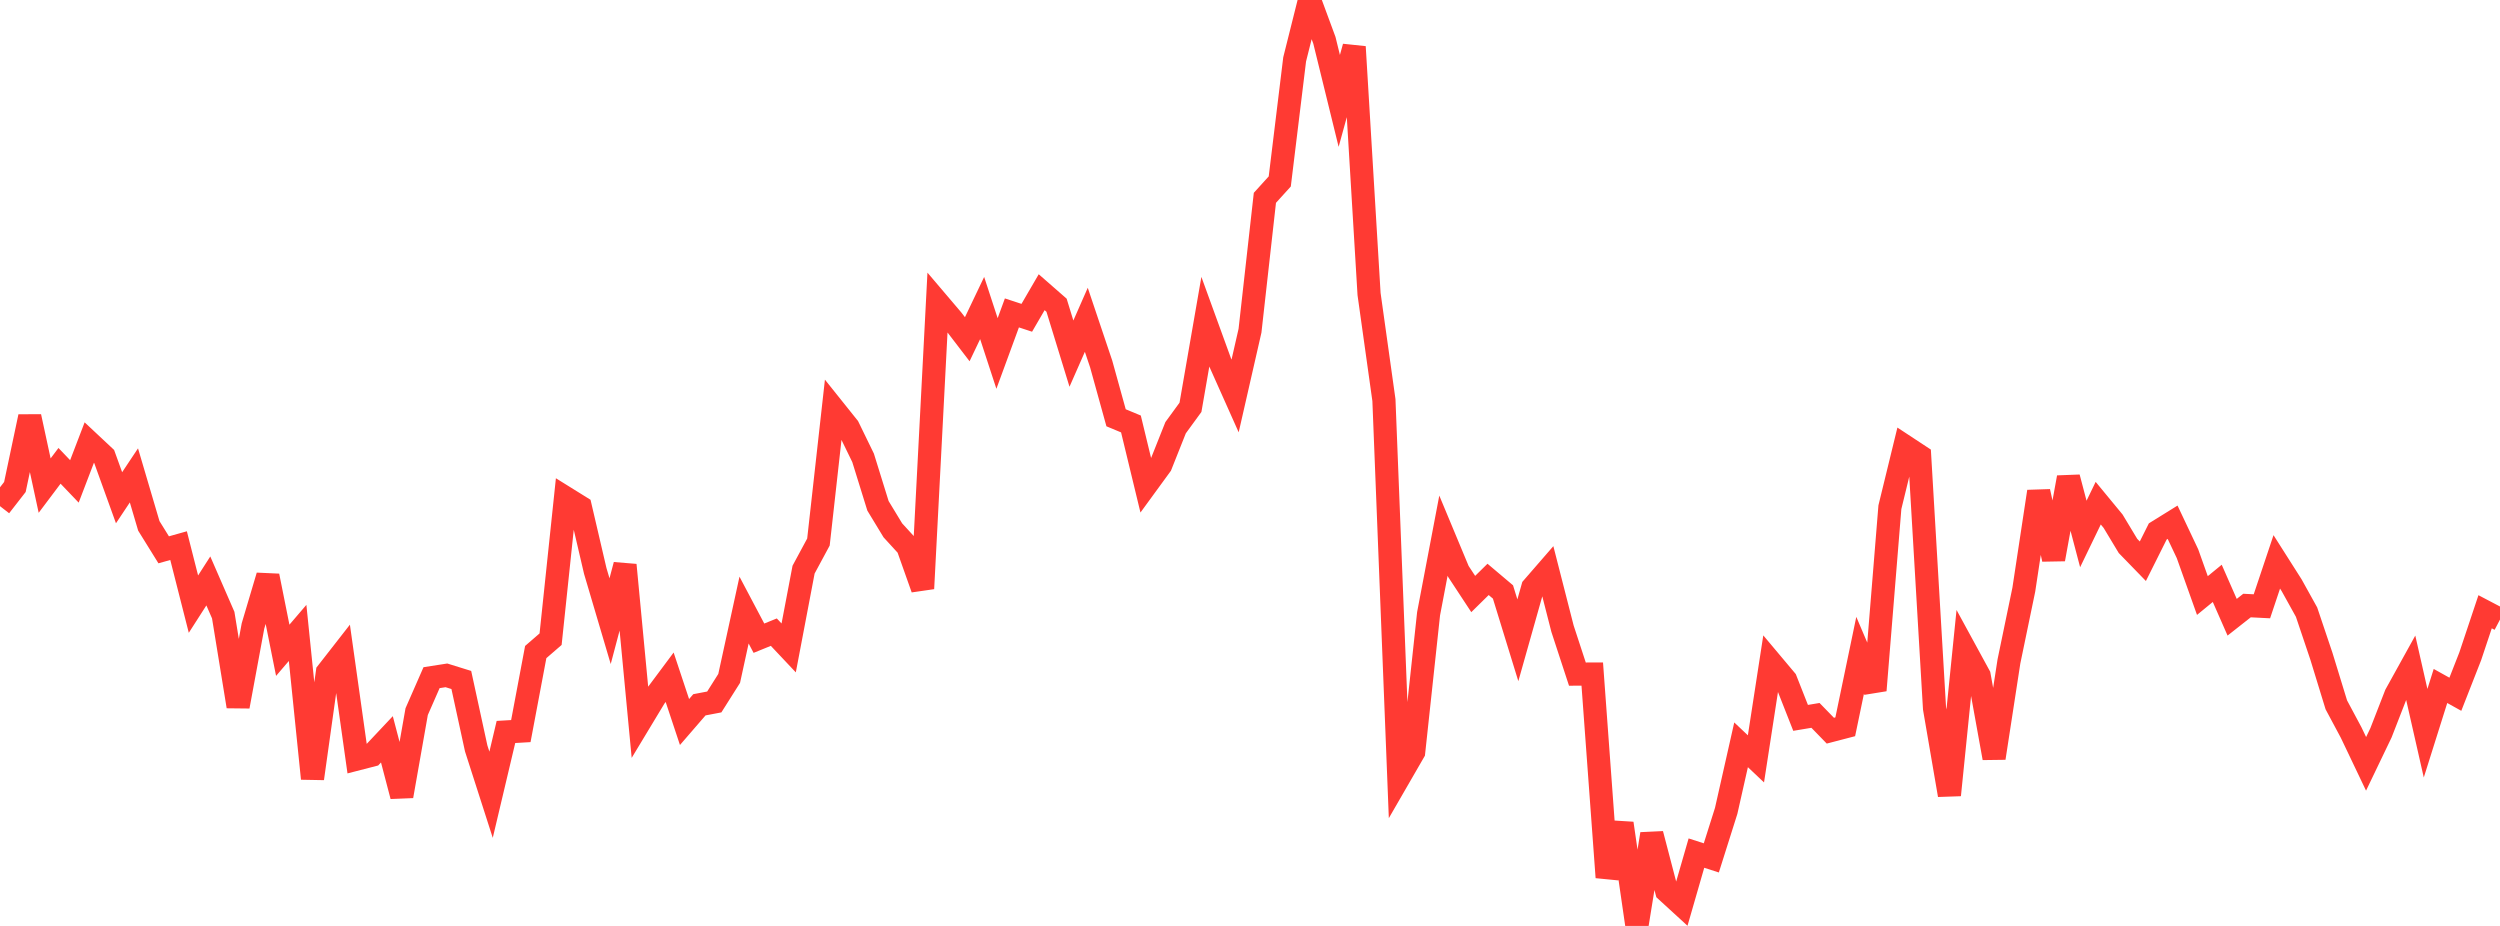 <?xml version="1.0" standalone="no"?>
<!DOCTYPE svg PUBLIC "-//W3C//DTD SVG 1.1//EN" "http://www.w3.org/Graphics/SVG/1.1/DTD/svg11.dtd">

<svg width="135" height="50" viewBox="0 0 135 50" preserveAspectRatio="none" 
  xmlns="http://www.w3.org/2000/svg"
  xmlns:xlink="http://www.w3.org/1999/xlink">


<polyline points="0.0, 27.332 0.804, 26.298 1.607, 22.499 2.411, 26.223 3.214, 25.155 4.018, 25.996 4.821, 23.898 5.625, 24.651 6.429, 26.878 7.232, 25.671 8.036, 28.396 8.839, 29.69 9.643, 29.464 10.446, 32.623 11.25, 31.37 12.054, 33.215 12.857, 38.147 13.661, 33.803 14.464, 31.099 15.268, 35.116 16.071, 34.178 16.875, 42.042 17.679, 36.307 18.482, 35.278 19.286, 40.984 20.089, 40.777 20.893, 39.923 21.696, 42.989 22.5, 38.428 23.304, 36.594 24.107, 36.469 24.911, 36.719 25.714, 40.413 26.518, 42.917 27.321, 39.526 28.125, 39.479 28.929, 35.211 29.732, 34.516 30.536, 26.883 31.339, 27.382 32.143, 30.829 32.946, 33.543 33.75, 30.509 34.554, 38.981 35.357, 37.65 36.161, 36.571 36.964, 38.989 37.768, 38.059 38.571, 37.906 39.375, 36.634 40.179, 32.944 40.982, 34.463 41.786, 34.136 42.589, 34.988 43.393, 30.76 44.196, 29.27 45.0, 22.069 45.804, 23.074 46.607, 24.724 47.411, 27.315 48.214, 28.638 49.018, 29.517 49.821, 31.782 50.625, 16.325 51.429, 17.271 52.232, 18.318 53.036, 16.633 53.839, 19.088 54.643, 16.897 55.446, 17.161 56.25, 15.779 57.054, 16.482 57.857, 19.096 58.661, 17.269 59.464, 19.657 60.268, 22.56 61.071, 22.894 61.875, 26.218 62.679, 25.116 63.482, 23.097 64.286, 21.994 65.089, 17.371 65.893, 19.584 66.696, 21.381 67.5, 17.858 68.304, 10.683 69.107, 9.798 69.911, 3.206 70.714, 0.0 71.518, 2.177 72.321, 5.449 73.125, 2.529 73.929, 15.878 74.732, 21.605 75.536, 41.997 76.339, 40.607 77.143, 33.144 77.946, 28.925 78.75, 30.854 79.554, 32.077 80.357, 31.287 81.161, 31.966 81.964, 34.575 82.768, 31.728 83.571, 30.803 84.375, 33.947 85.179, 36.402 85.982, 36.399 86.786, 47.376 87.589, 44.463 88.393, 50.0 89.196, 45.036 90.0, 48.114 90.804, 48.85 91.607, 46.067 92.411, 46.326 93.214, 43.786 94.018, 40.22 94.821, 40.979 95.625, 35.768 96.429, 36.726 97.232, 38.765 98.036, 38.631 98.839, 39.457 99.643, 39.247 100.446, 35.389 101.25, 37.277 102.054, 27.389 102.857, 24.098 103.661, 24.627 104.464, 38.252 105.268, 42.932 106.071, 35.011 106.875, 36.486 107.679, 40.934 108.482, 35.719 109.286, 31.84 110.089, 26.544 110.893, 30.198 111.696, 25.782 112.5, 28.835 113.304, 27.171 114.107, 28.145 114.911, 29.48 115.714, 30.307 116.518, 28.699 117.321, 28.201 118.125, 29.901 118.929, 32.159 119.732, 31.501 120.536, 33.331 121.339, 32.699 122.143, 32.74 122.946, 30.341 123.75, 31.606 124.554, 33.055 125.357, 35.44 126.161, 38.061 126.964, 39.562 127.768, 41.248 128.571, 39.576 129.375, 37.51 130.179, 36.057 130.982, 39.594 131.786, 37.042 132.589, 37.49 133.393, 35.439 134.196, 33.035 135.0, 33.457" fill="none" stroke="#ff3a33" stroke-width="1.25"/>

</svg>